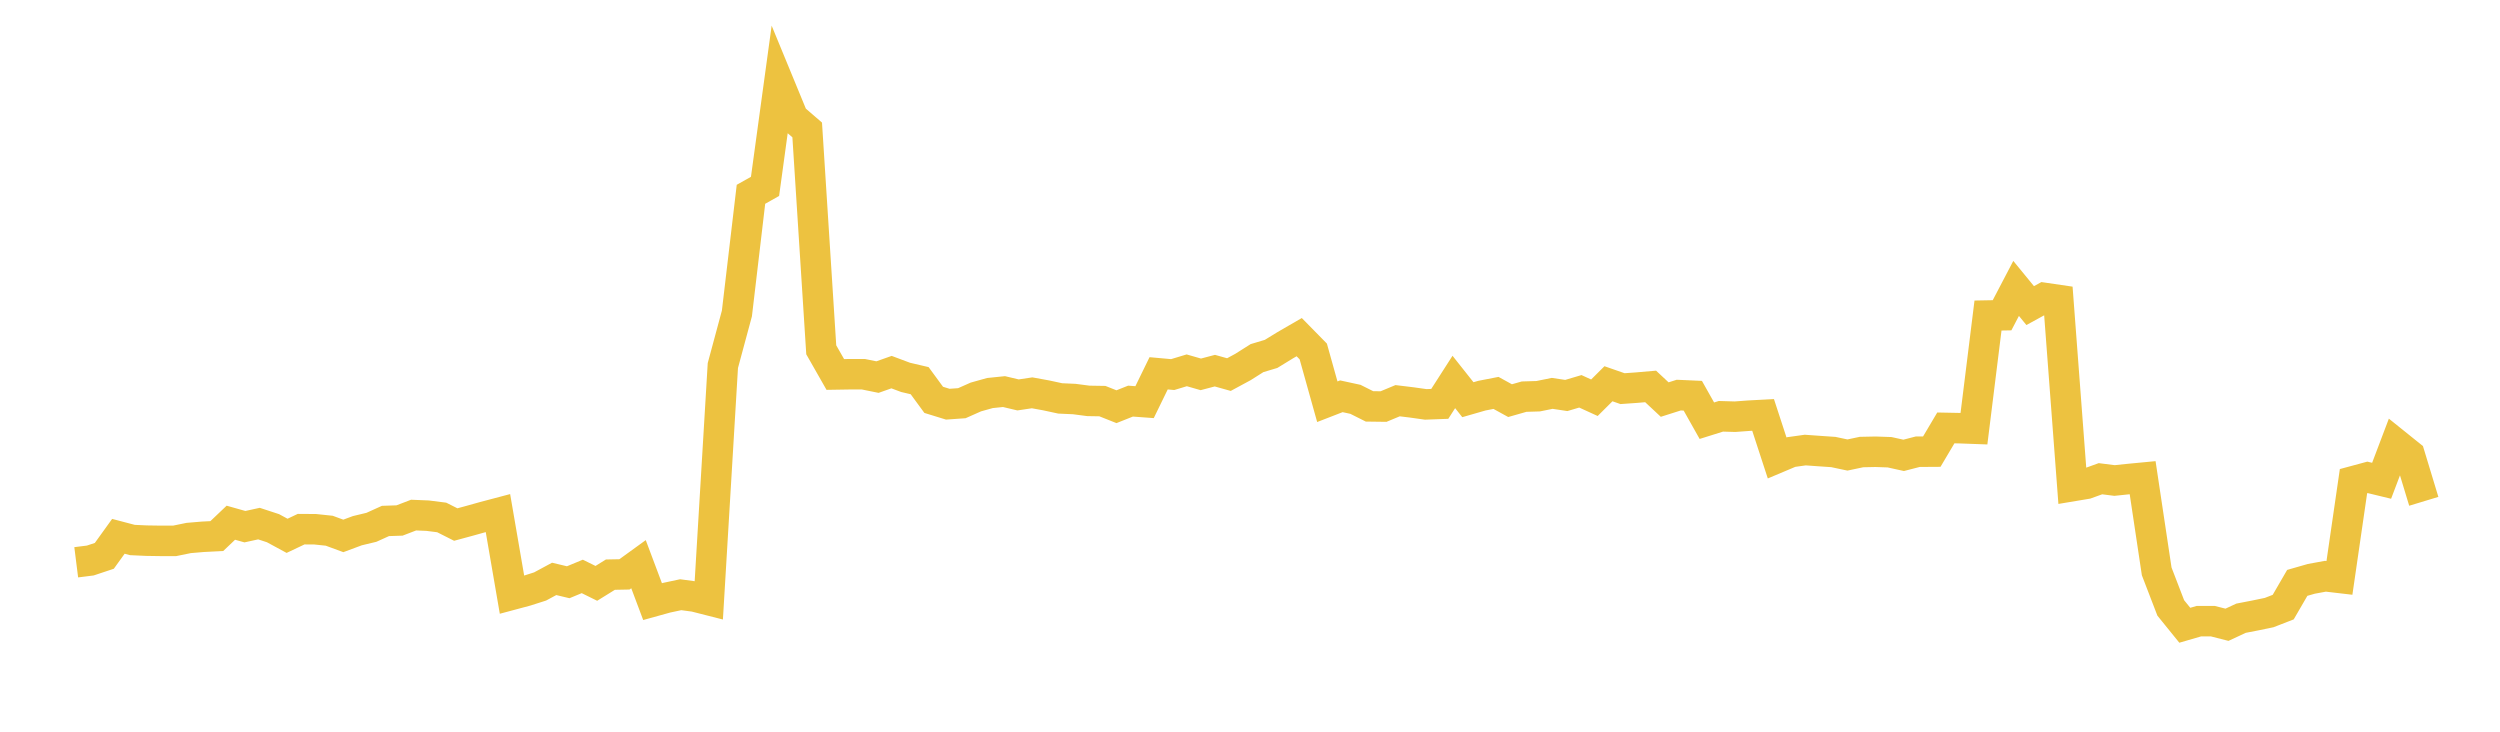 <svg width="164" height="48" xmlns="http://www.w3.org/2000/svg" xmlns:xlink="http://www.w3.org/1999/xlink"><path fill="none" stroke="rgb(237,194,64)" stroke-width="2" d="M5,36.886L5.922,36.77L6.844,36.463L7.766,35.182L8.689,35.425L9.611,35.467L10.533,35.481L11.455,35.481L12.377,35.292L13.299,35.214L14.222,35.167L15.144,34.29L16.066,34.55L16.988,34.348L17.91,34.65L18.832,35.15L19.754,34.713L20.677,34.719L21.599,34.816L22.521,35.156L23.443,34.813L24.365,34.592L25.287,34.175L26.21,34.144L27.132,33.79L28.054,33.828L28.976,33.945L29.898,34.41L30.82,34.16L31.743,33.902L32.665,33.658L33.587,39.013L34.509,38.766L35.431,38.472L36.353,37.975L37.275,38.195L38.198,37.813L39.12,38.269L40.042,37.697L40.964,37.679L41.886,37.011L42.808,39.466L43.731,39.21L44.653,39.013L45.575,39.137L46.497,39.372L47.419,23.981L48.341,20.562L49.263,12.746L50.186,12.227L51.108,5.491L52.03,7.728L52.952,8.524L53.874,22.947L54.796,24.565L55.719,24.55L56.641,24.55L57.563,24.737L58.485,24.411L59.407,24.756L60.329,24.972L61.251,26.23L62.174,26.515L63.096,26.45L64.018,26.041L64.94,25.783L65.862,25.688L66.784,25.907L67.707,25.769L68.629,25.937L69.551,26.136L70.473,26.177L71.395,26.298L72.317,26.313L73.24,26.68L74.162,26.313L75.084,26.381L76.006,24.489L76.928,24.572L77.85,24.293L78.772,24.558L79.695,24.315L80.617,24.573L81.539,24.075L82.461,23.492L83.383,23.216L84.305,22.651L85.228,22.117L86.15,23.056L87.072,26.354L87.994,25.996L88.916,26.196L89.838,26.658L90.76,26.67L91.683,26.286L92.605,26.398L93.527,26.528L94.449,26.494L95.371,25.057L96.293,26.22L97.216,25.954L98.138,25.775L99.06,26.282L99.982,26.02L100.904,25.992L101.826,25.805L102.749,25.944L103.671,25.67L104.593,26.092L105.515,25.174L106.437,25.495L107.359,25.43L108.281,25.35L109.204,26.212L110.126,25.919L111.048,25.96L111.97,27.598L112.892,27.309L113.814,27.336L114.737,27.268L115.659,27.219L116.581,30.042L117.503,29.653L118.425,29.524L119.347,29.59L120.269,29.653L121.192,29.849L122.114,29.654L123.036,29.635L123.958,29.667L124.88,29.871L125.802,29.633L126.725,29.627L127.647,28.071L128.569,28.089L129.491,28.123L130.413,20.699L131.335,20.682L132.257,18.92L133.18,20.047L134.102,19.542L135.024,19.677L135.946,31.891L136.868,31.737L137.79,31.404L138.713,31.521L139.635,31.425L140.557,31.337L141.479,37.482L142.401,39.879L143.323,41.017L144.246,40.749L145.168,40.75L146.09,40.985L147.012,40.555L147.934,40.376L148.856,40.185L149.778,39.827L150.701,38.236L151.623,37.972L152.545,37.802L153.467,37.91L154.389,31.564L155.311,31.315L156.234,31.539L157.156,29.106L158.078,29.847L159,32.886"></path></svg>